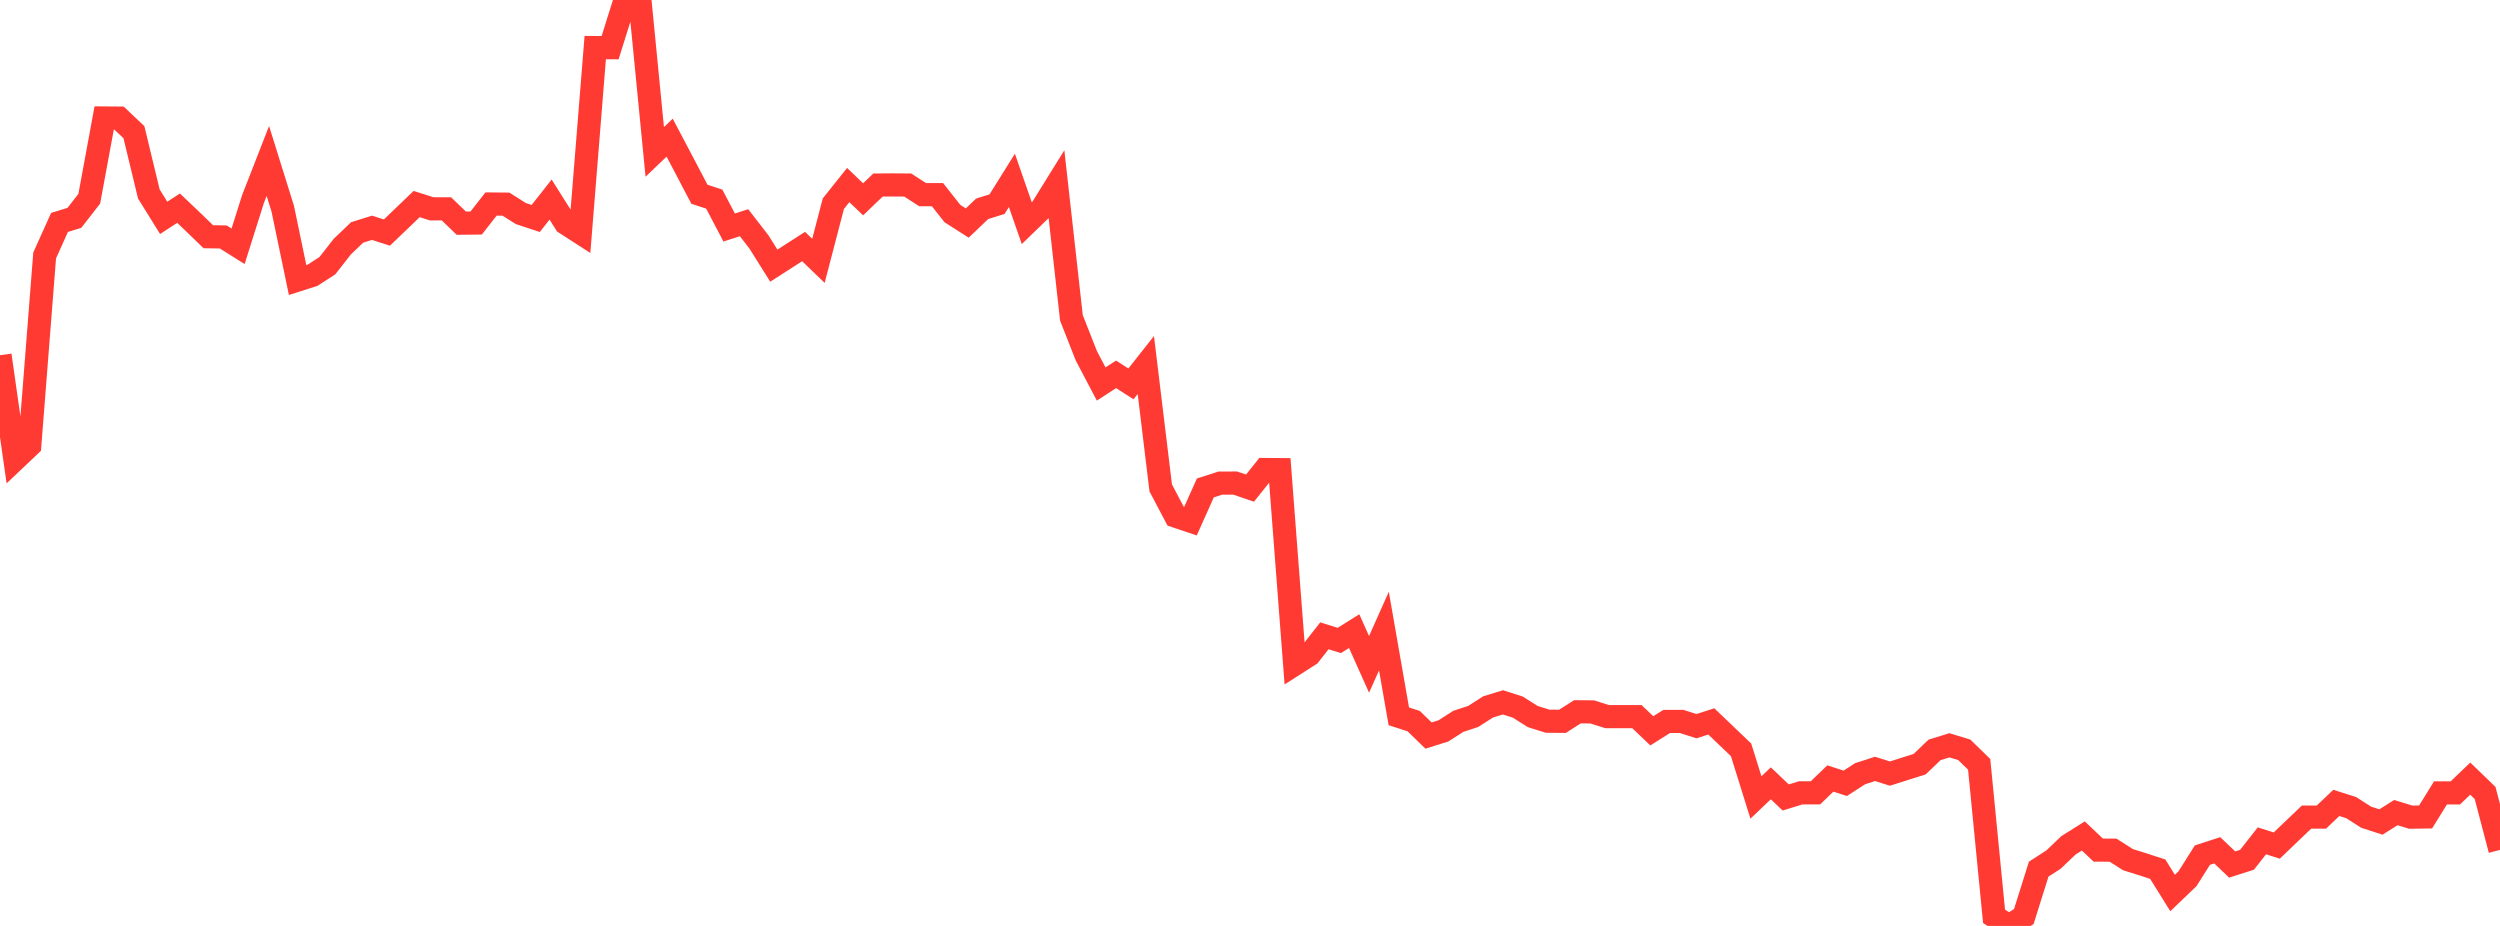 <?xml version="1.0" standalone="no"?>
<!DOCTYPE svg PUBLIC "-//W3C//DTD SVG 1.1//EN" "http://www.w3.org/Graphics/SVG/1.1/DTD/svg11.dtd">

<svg width="135" height="50" viewBox="0 0 135 50" preserveAspectRatio="none" 
  xmlns="http://www.w3.org/2000/svg"
  xmlns:xlink="http://www.w3.org/1999/xlink">


<polyline points="0.0, 19.182 0.804, 24.817 1.607, 24.056 2.411, 13.795 3.214, 12.011 4.018, 11.763 4.821, 10.731 5.625, 6.371 6.429, 6.378 7.232, 7.139 8.036, 10.471 8.839, 11.765 9.643, 11.242 10.446, 12.006 11.25, 12.784 12.054, 12.795 12.857, 13.299 13.661, 10.751 14.464, 8.693 15.268, 11.27 16.071, 15.123 16.875, 14.866 17.679, 14.346 18.482, 13.32 19.286, 12.551 20.089, 12.301 20.893, 12.559 21.696, 11.79 22.5, 11.018 23.304, 11.275 24.107, 11.277 24.911, 12.052 25.714, 12.043 26.518, 11.016 27.321, 11.024 28.125, 11.532 28.929, 11.797 29.732, 10.777 30.536, 12.052 31.339, 12.57 32.143, 2.568 32.946, 2.575 33.75, 0.01 34.554, 0.0 35.357, 8.203 36.161, 7.433 36.964, 8.956 37.768, 10.488 38.571, 10.754 39.375, 12.286 40.179, 12.026 40.982, 13.063 41.786, 14.346 42.589, 13.83 43.393, 13.313 44.196, 14.086 45.0, 11 45.804, 9.993 46.607, 10.763 47.411, 9.992 48.214, 9.986 49.018, 9.992 49.821, 10.513 50.625, 10.511 51.429, 11.532 52.232, 12.044 53.036, 11.275 53.839, 11.026 54.643, 9.74 55.446, 12.05 56.25, 11.271 57.054, 9.976 57.857, 17.165 58.661, 19.21 59.464, 20.736 60.268, 20.214 61.071, 20.73 61.875, 19.712 62.679, 26.347 63.482, 27.871 64.286, 28.141 65.089, 26.349 65.893, 26.089 66.696, 26.085 67.5, 26.359 68.304, 25.353 69.107, 25.359 69.911, 35.871 70.714, 35.358 71.518, 34.333 72.321, 34.585 73.125, 34.081 73.929, 35.876 74.732, 34.078 75.536, 38.682 76.339, 38.941 77.143, 39.721 77.946, 39.467 78.75, 38.952 79.554, 38.688 80.357, 38.173 81.161, 37.927 81.964, 38.185 82.768, 38.694 83.571, 38.946 84.375, 38.951 85.179, 38.436 85.982, 38.443 86.786, 38.699 87.589, 38.697 88.393, 38.697 89.196, 39.465 90.0, 38.959 90.804, 38.956 91.607, 39.214 92.411, 38.956 93.214, 39.724 94.018, 40.493 94.821, 43.064 95.625, 42.299 96.429, 43.064 97.232, 42.815 98.036, 42.813 98.839, 42.038 99.643, 42.299 100.446, 41.781 101.25, 41.52 102.054, 41.774 102.857, 41.519 103.661, 41.265 104.464, 40.496 105.268, 40.246 106.071, 40.49 106.875, 41.274 107.679, 49.482 108.482, 50.0 109.286, 49.493 110.089, 46.934 110.893, 46.414 111.696, 45.648 112.5, 45.143 113.304, 45.905 114.107, 45.91 114.911, 46.422 115.714, 46.673 116.518, 46.935 117.321, 48.222 118.125, 47.451 118.929, 46.177 119.732, 45.916 120.536, 46.684 121.339, 46.428 122.143, 45.405 122.946, 45.661 123.75, 44.889 124.554, 44.123 125.357, 44.122 126.161, 43.356 126.964, 43.613 127.768, 44.127 128.571, 44.388 129.375, 43.881 130.179, 44.128 130.982, 44.115 131.786, 42.818 132.589, 42.817 133.393, 42.045 134.196, 42.821 135.0, 45.894" fill="none" stroke="#ff3a33" stroke-width="1.25"/>

</svg>